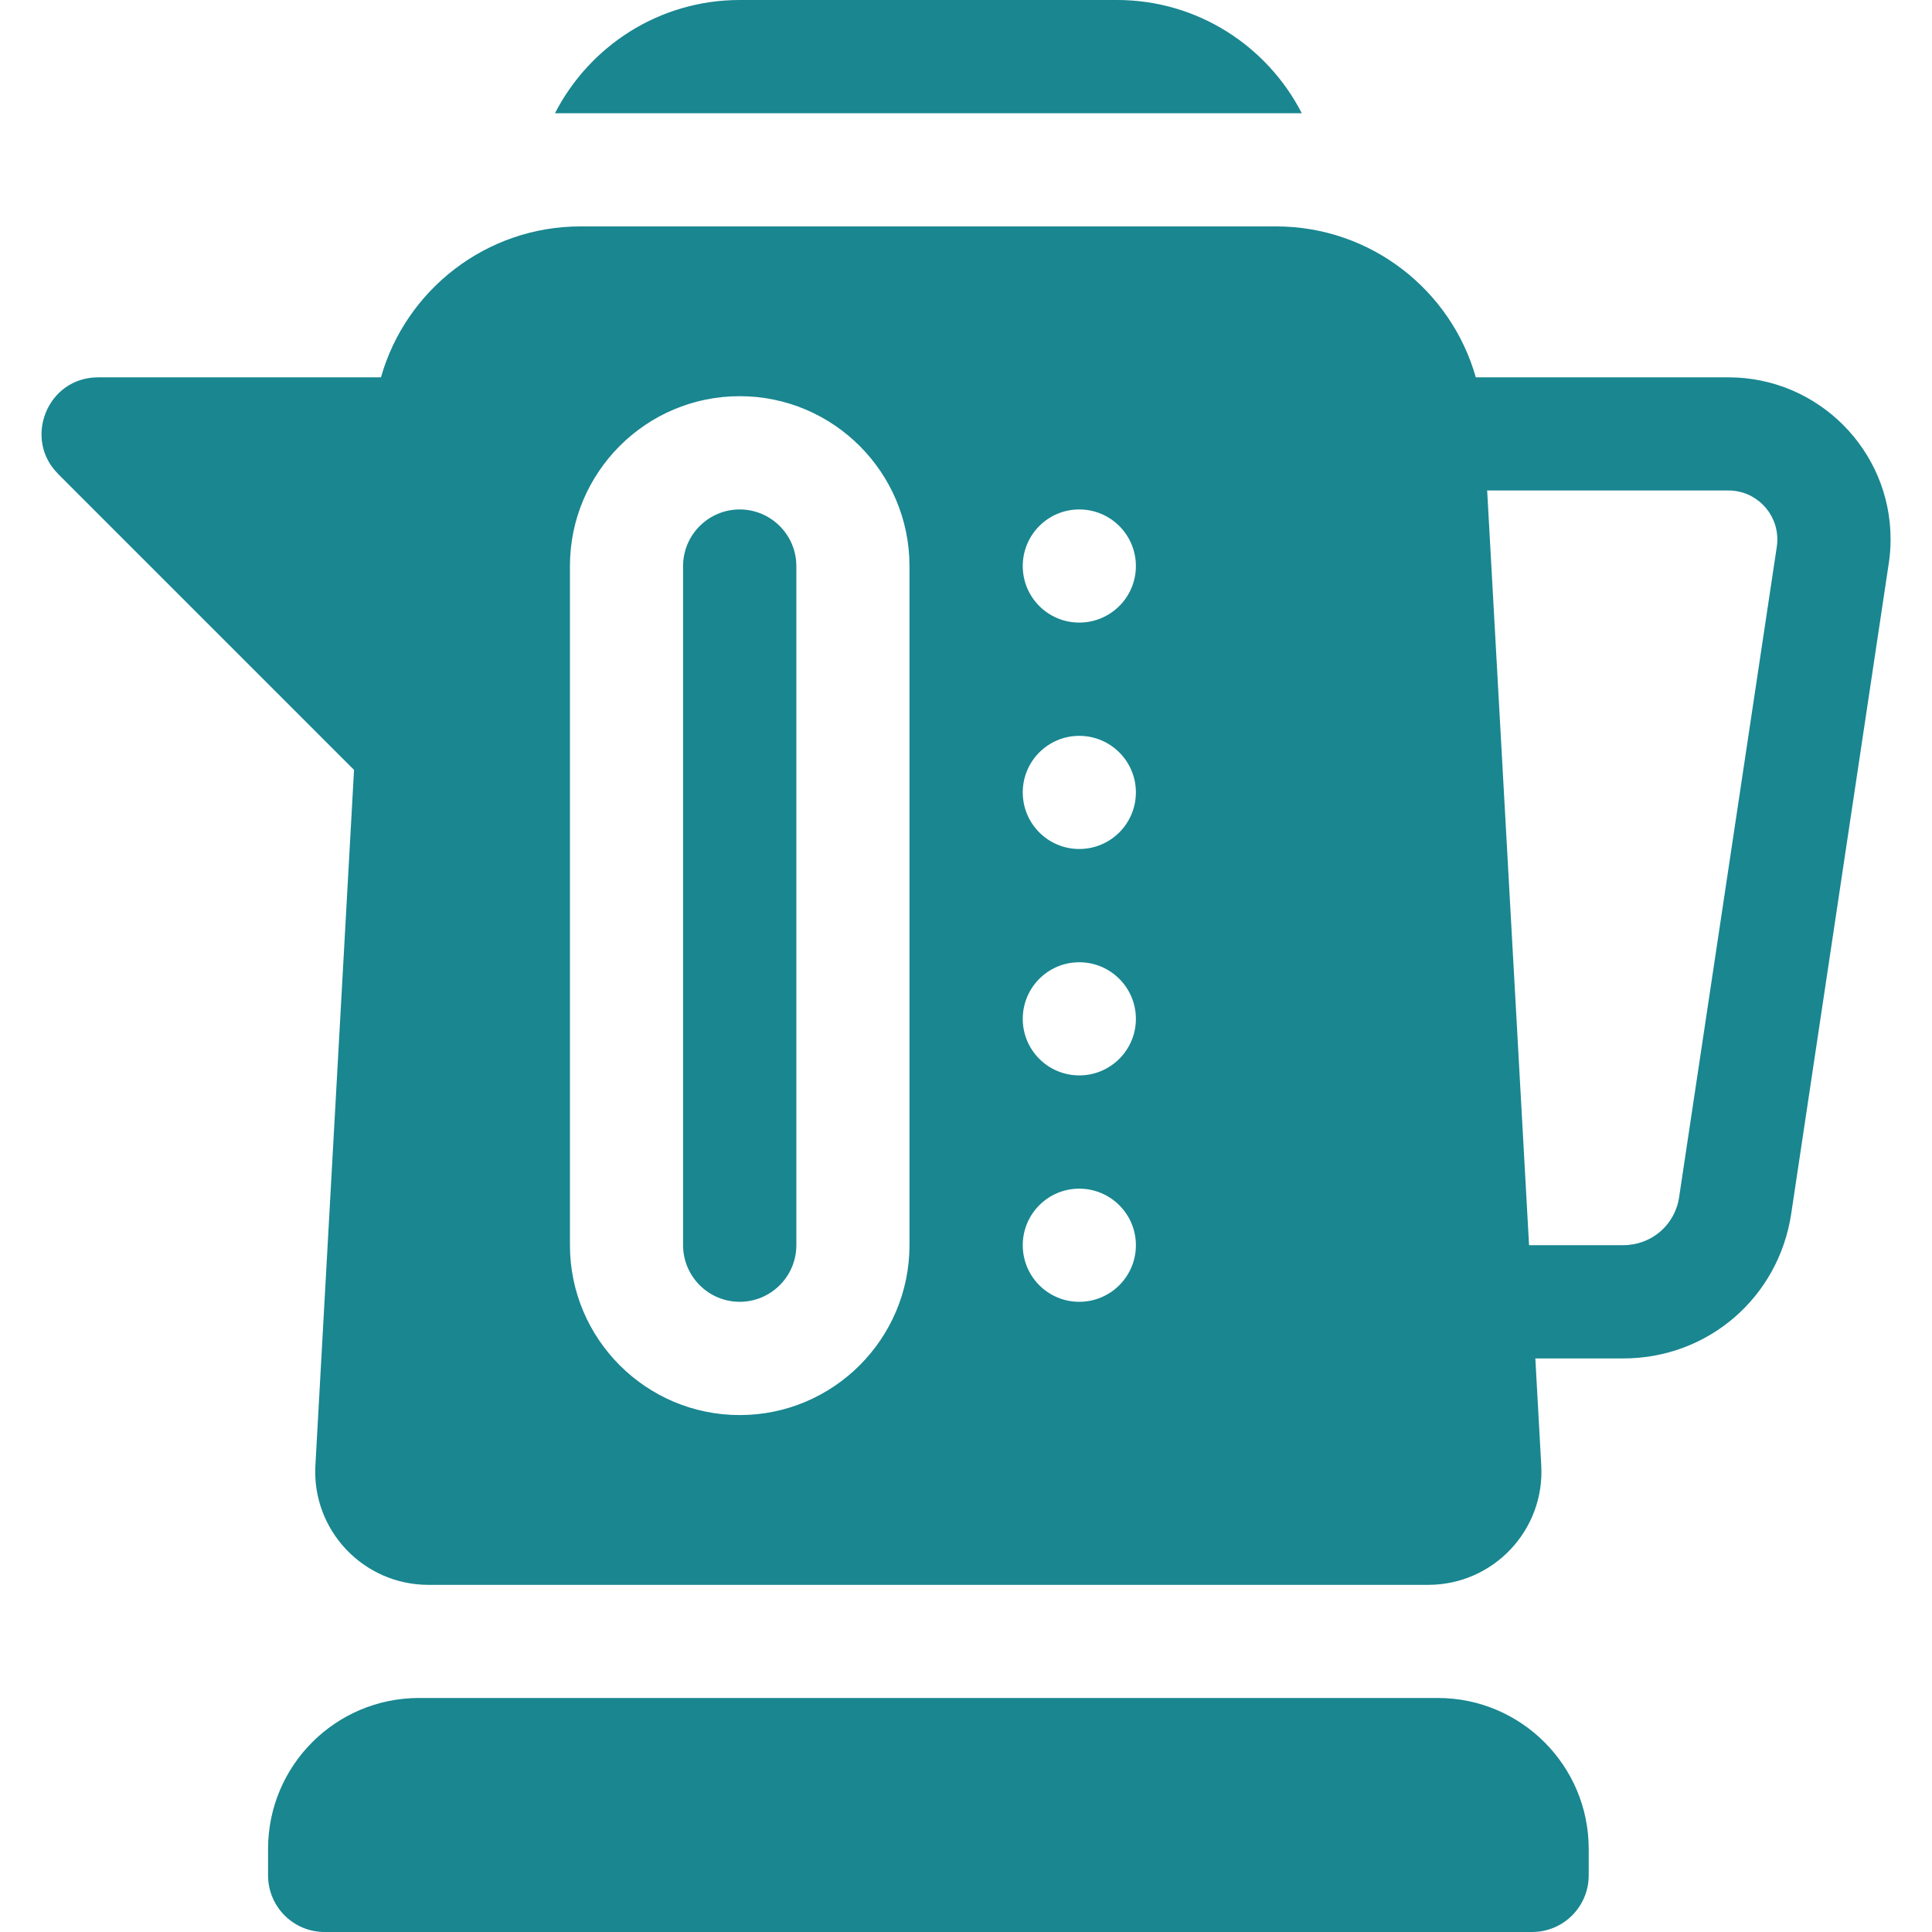 <svg width="16" height="16" viewBox="0 0 16 16" fill="none" xmlns="http://www.w3.org/2000/svg">
<g clip-path="url(#clip0_2488_22851)">
<path d="M14.315 3.125H12.222C12.017 2.401 11.351 1.875 10.568 1.875H4.808C4.026 1.875 3.36 2.401 3.155 3.125H0.813C0.389 3.125 0.19 3.638 0.482 3.925L0.481 3.925L2.932 6.376L2.932 6.375L2.612 12.136C2.582 12.673 3.01 13.125 3.548 13.125H11.828C12.366 13.125 12.794 12.673 12.764 12.136L12.715 11.25H13.443C14.145 11.25 14.729 10.746 14.834 10.052L15.642 4.665C15.652 4.6 15.657 4.533 15.657 4.466C15.657 3.727 15.055 3.125 14.315 3.125ZM7.532 10.312C7.532 11.088 6.901 11.719 6.126 11.719C5.35 11.719 4.72 11.088 4.72 10.312V4.688C4.72 3.912 5.35 3.281 6.126 3.281C6.901 3.281 7.532 3.912 7.532 4.688V10.312ZM8.938 10.781C8.679 10.781 8.47 10.571 8.47 10.312C8.47 10.054 8.679 9.844 8.938 9.844C9.197 9.844 9.407 10.054 9.407 10.312C9.407 10.571 9.197 10.781 8.938 10.781ZM8.938 8.906C8.679 8.906 8.47 8.696 8.47 8.438C8.47 8.179 8.679 7.969 8.938 7.969C9.197 7.969 9.407 8.179 9.407 8.438C9.407 8.696 9.197 8.906 8.938 8.906ZM8.938 7.031C8.679 7.031 8.47 6.821 8.47 6.562C8.47 6.304 8.679 6.094 8.938 6.094C9.197 6.094 9.407 6.304 9.407 6.562C9.407 6.821 9.197 7.031 8.938 7.031ZM8.938 5.156C8.679 5.156 8.47 4.946 8.47 4.688C8.47 4.429 8.679 4.219 8.938 4.219C9.197 4.219 9.407 4.429 9.407 4.688C9.407 4.946 9.197 5.156 8.938 5.156ZM14.715 4.526L13.906 9.913C13.872 10.145 13.677 10.312 13.443 10.312H12.663L12.316 4.062H14.315C14.538 4.062 14.719 4.244 14.719 4.466C14.719 4.486 14.718 4.506 14.715 4.526ZM11.907 14.062H3.47C2.779 14.062 2.22 14.622 2.22 15.312V15.531C2.22 15.79 2.429 16 2.688 16H12.688C12.947 16 13.157 15.79 13.157 15.531V15.312C13.157 14.622 12.597 14.062 11.907 14.062ZM9.251 0H6.126C5.459 0 4.881 0.382 4.596 0.938H10.781C10.496 0.382 9.917 0 9.251 0Z" fill="#198690"/>
<path d="M6.126 4.219C5.868 4.219 5.657 4.429 5.657 4.688V10.312C5.657 10.571 5.868 10.781 6.126 10.781C6.384 10.781 6.595 10.571 6.595 10.312V4.688C6.595 4.429 6.384 4.219 6.126 4.219Z" fill="#198690"/>
</g>
<defs>
<clipPath id="clip0_2488_22851">
<rect width="16" height="16" fill="white"/>
</clipPath>
</defs>
</svg>
